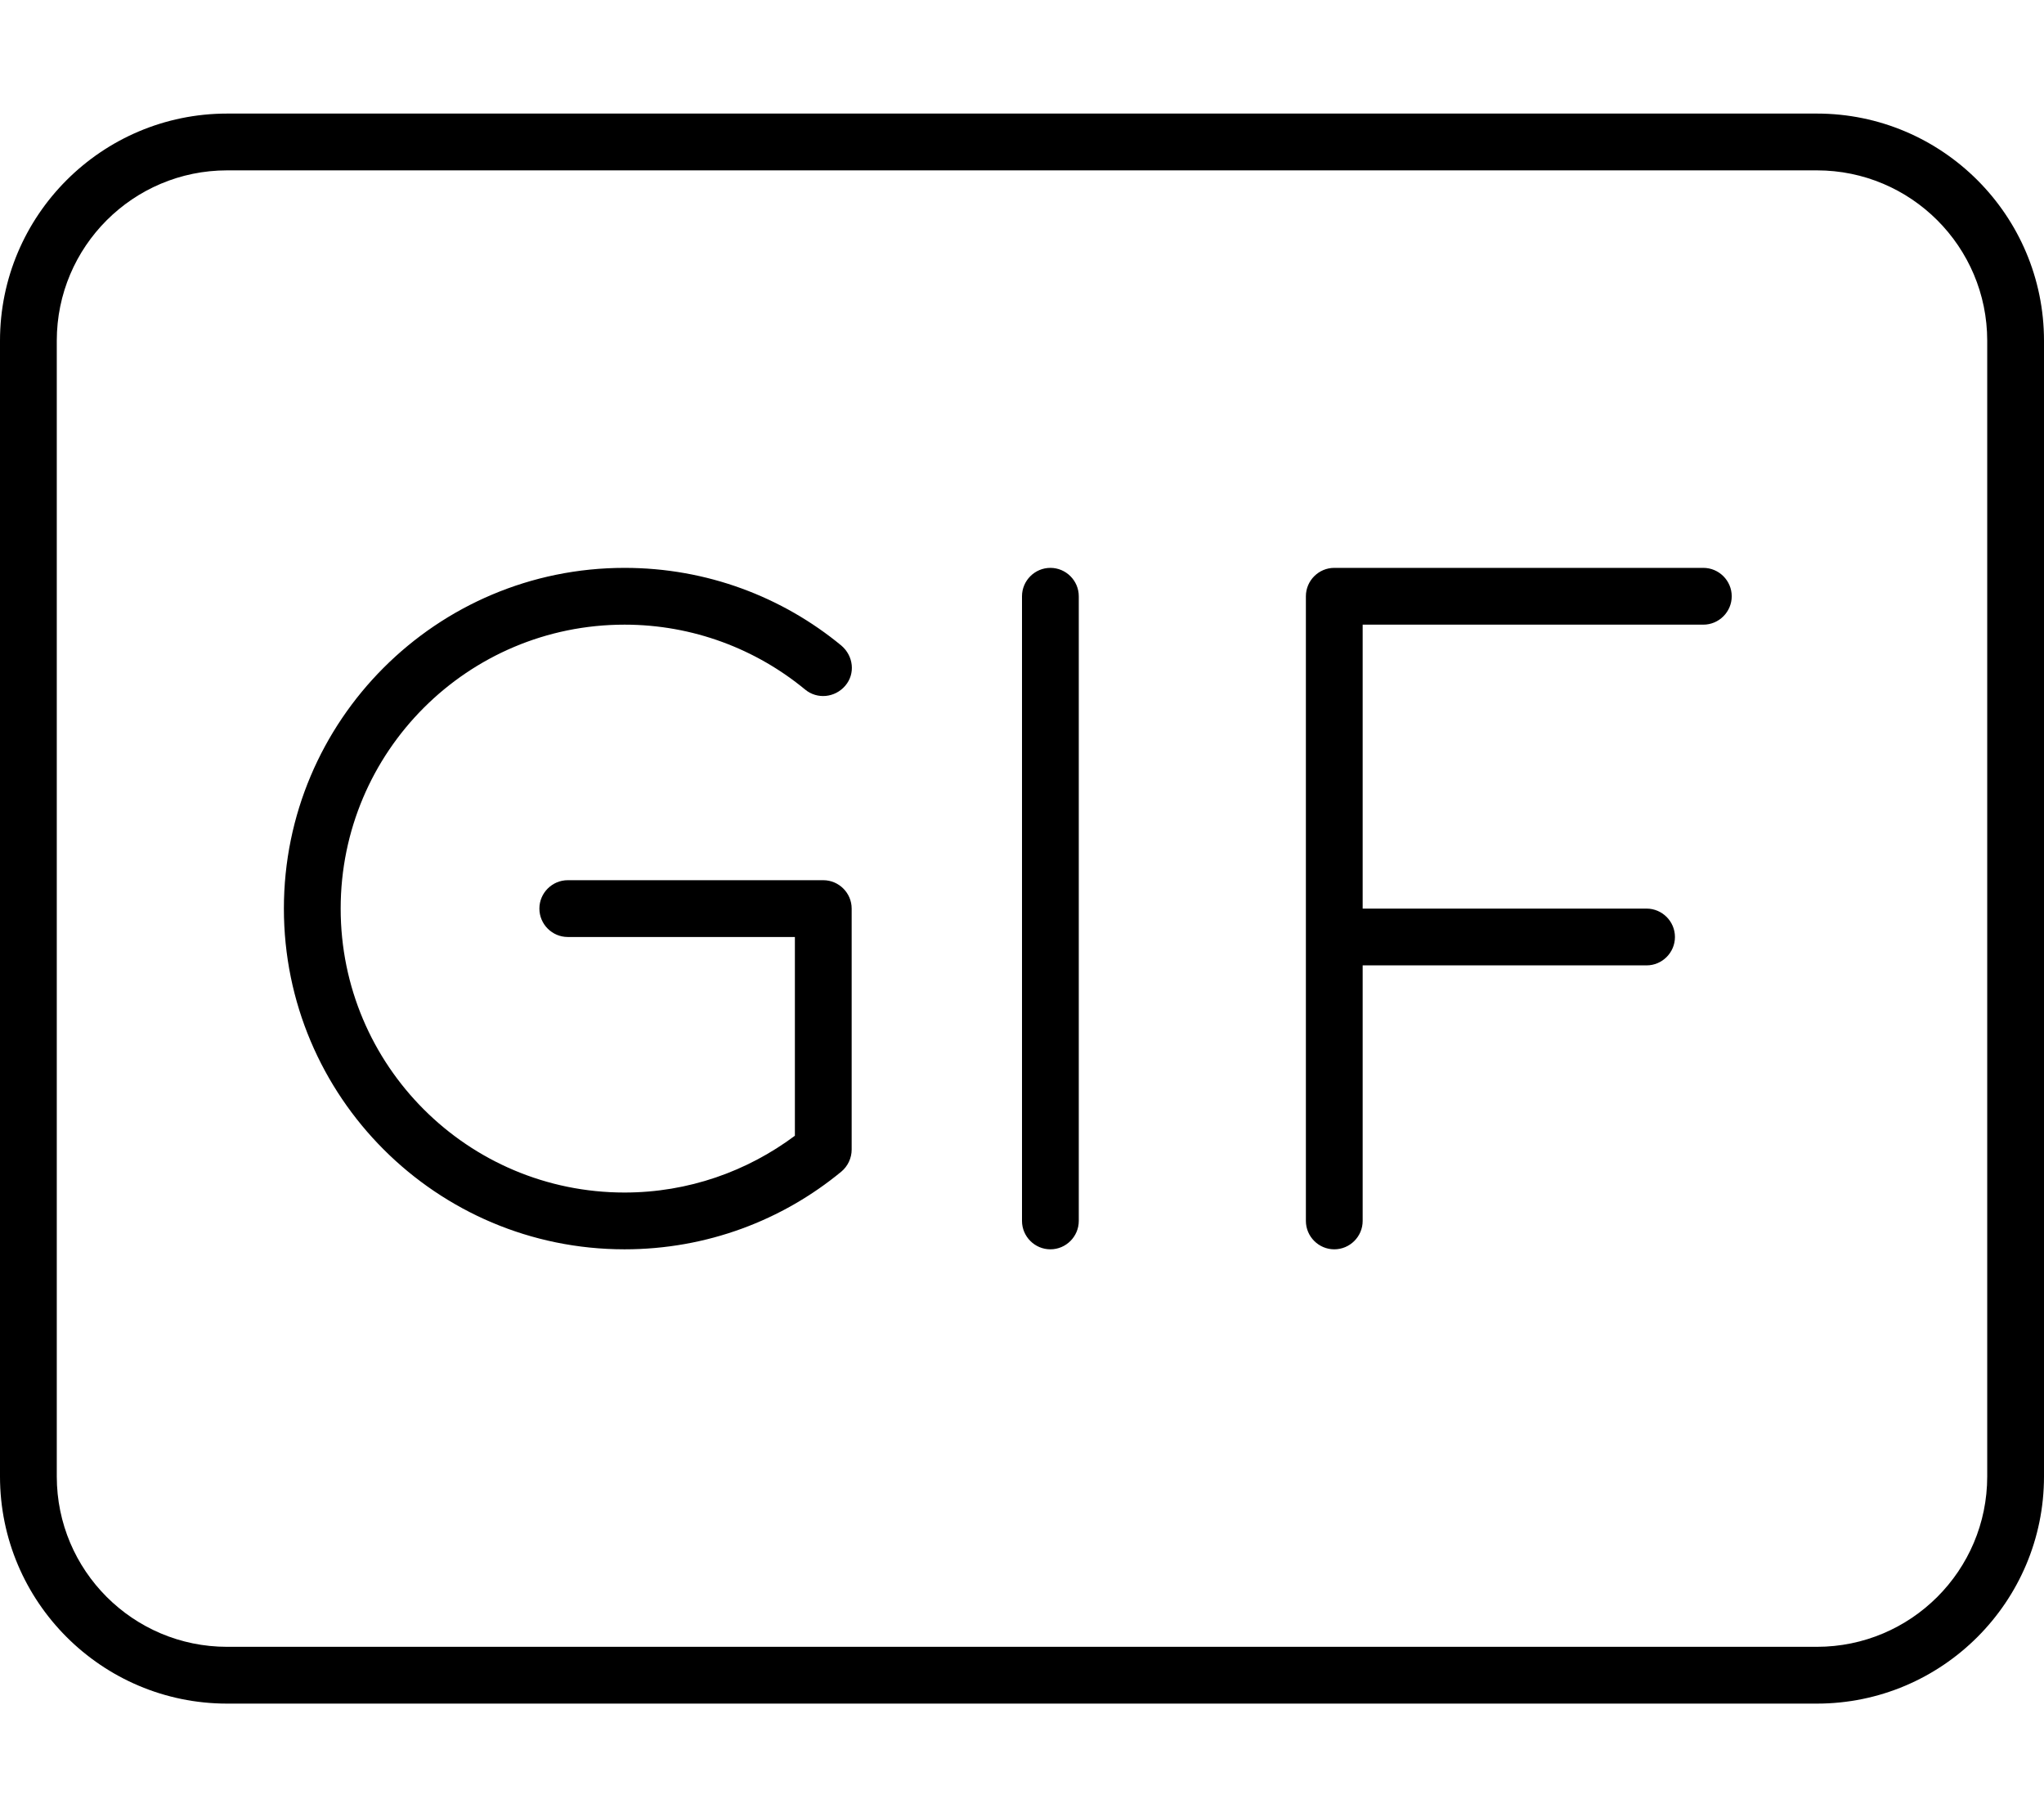 <svg xmlns="http://www.w3.org/2000/svg" viewBox="0 0 576 512"><!--! Font Awesome Pro 6.7.2 by @fontawesome - https://fontawesome.com License - https://fontawesome.com/license (Commercial License) Copyright 2024 Fonticons, Inc. --><path d="M512 48c26.5 0 48 21.5 48 48l0 320c0 26.5-21.5 48-48 48L64 464c-26.5 0-48-21.5-48-48L16 96c0-26.5 21.5-48 48-48l448 0zM64 32C28.7 32 0 60.7 0 96L0 416c0 35.3 28.7 64 64 64l448 0c35.3 0 64-28.7 64-64l0-320c0-35.3-28.7-64-64-64L64 32zM296 160c-4.4 0-8 3.6-8 8l0 176c0 4.4 3.6 8 8 8s8-3.6 8-8l0-176c0-4.4-3.6-8-8-8zm72 8l0 96 0 80c0 4.4 3.6 8 8 8s8-3.6 8-8l0-72 80 0c4.4 0 8-3.6 8-8s-3.6-8-8-8l-80 0 0-80 96 0c4.4 0 8-3.6 8-8s-3.6-8-8-8l-104 0c-4.4 0-8 3.6-8 8zM96 256c0-44.2 35.8-80 80-80c19.3 0 37.1 6.9 50.9 18.3c3.4 2.8 8.4 2.3 11.3-1.1s2.3-8.4-1.1-11.3C220.5 168.2 199.2 160 176 160c-53 0-96 43-96 96s43 96 96 96c23.2 0 44.5-8.2 61.1-21.9c1.8-1.5 2.9-3.8 2.9-6.2l0-67.9c0-4.4-3.6-8-8-8l-72 0c-4.4 0-8 3.6-8 8s3.6 8 8 8l64 0 0 56c-13.4 10-30 16-48 16c-44.2 0-80-35.8-80-80z"/></svg>